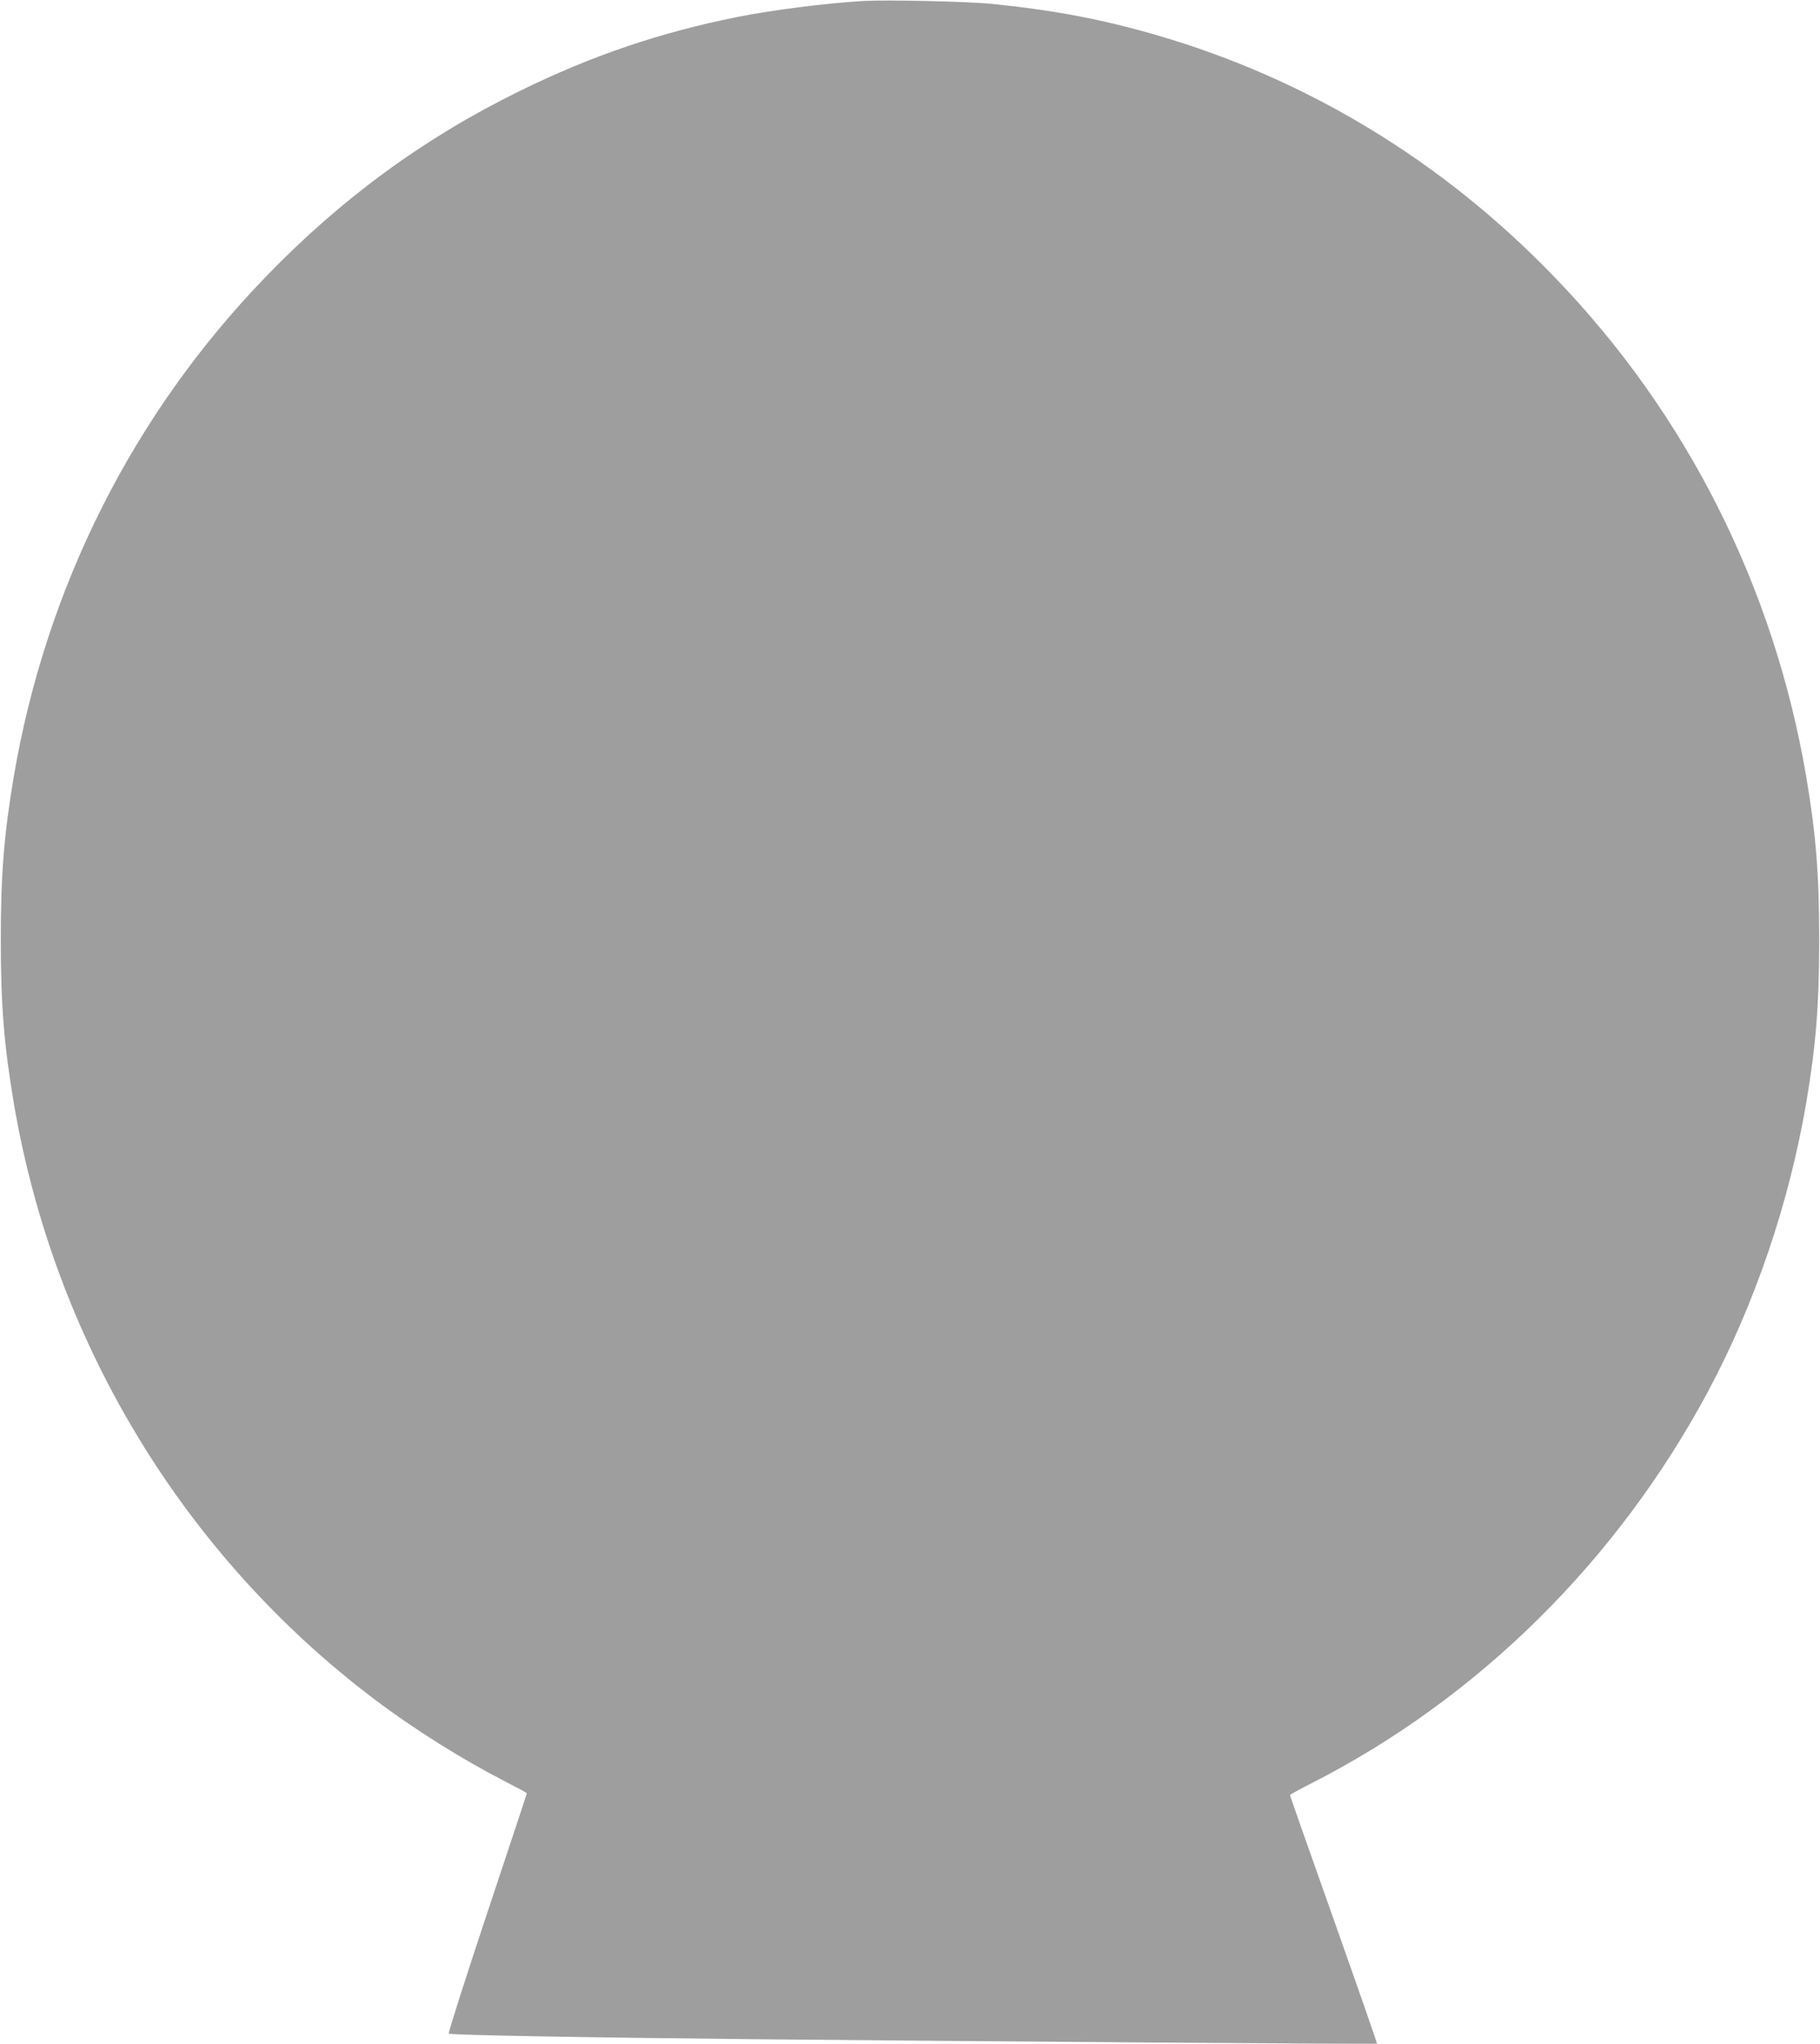 <?xml version="1.0" standalone="no"?>
<!DOCTYPE svg PUBLIC "-//W3C//DTD SVG 20010904//EN"
 "http://www.w3.org/TR/2001/REC-SVG-20010904/DTD/svg10.dtd">
<svg version="1.0" xmlns="http://www.w3.org/2000/svg"
 width="1140pt" height="1280pt" viewBox="0 0 1140 1280"
 preserveAspectRatio="xMidYMid meet">
<g transform="translate(0,1280) scale(0.1,-0.1)"
fill="#9e9e9e" stroke="none">
<path d="M5410 12794 c-238 -14 -574 -57 -790 -100 -488 -98 -915 -243 -1365
-464 -599 -294 -1117 -673 -1590 -1163 -831 -859 -1377 -1944 -1579 -3132 -61
-363 -81 -609 -81 -1020 0 -411 20 -657 81 -1020 253 -1494 1062 -2832 2259
-3736 253 -191 552 -378 827 -519 70 -36 128 -67 128 -70 0 -3 -112 -341 -249
-752 -137 -412 -245 -750 -240 -753 14 -9 812 -24 1924 -35 1439 -14 3886 -32
3890 -28 2 2 -120 352 -271 778 -151 425 -274 776 -274 779 0 3 62 37 137 75
1042 531 1913 1392 2481 2451 294 550 509 1182 616 1810 61 363 81 609 81
1020 0 411 -20 657 -81 1020 -202 1188 -748 2273 -1579 3132 -698 724 -1545
1238 -2490 1513 -337 98 -641 156 -1025 195 -148 16 -665 27 -810 19z"/>
</g>
</svg>

